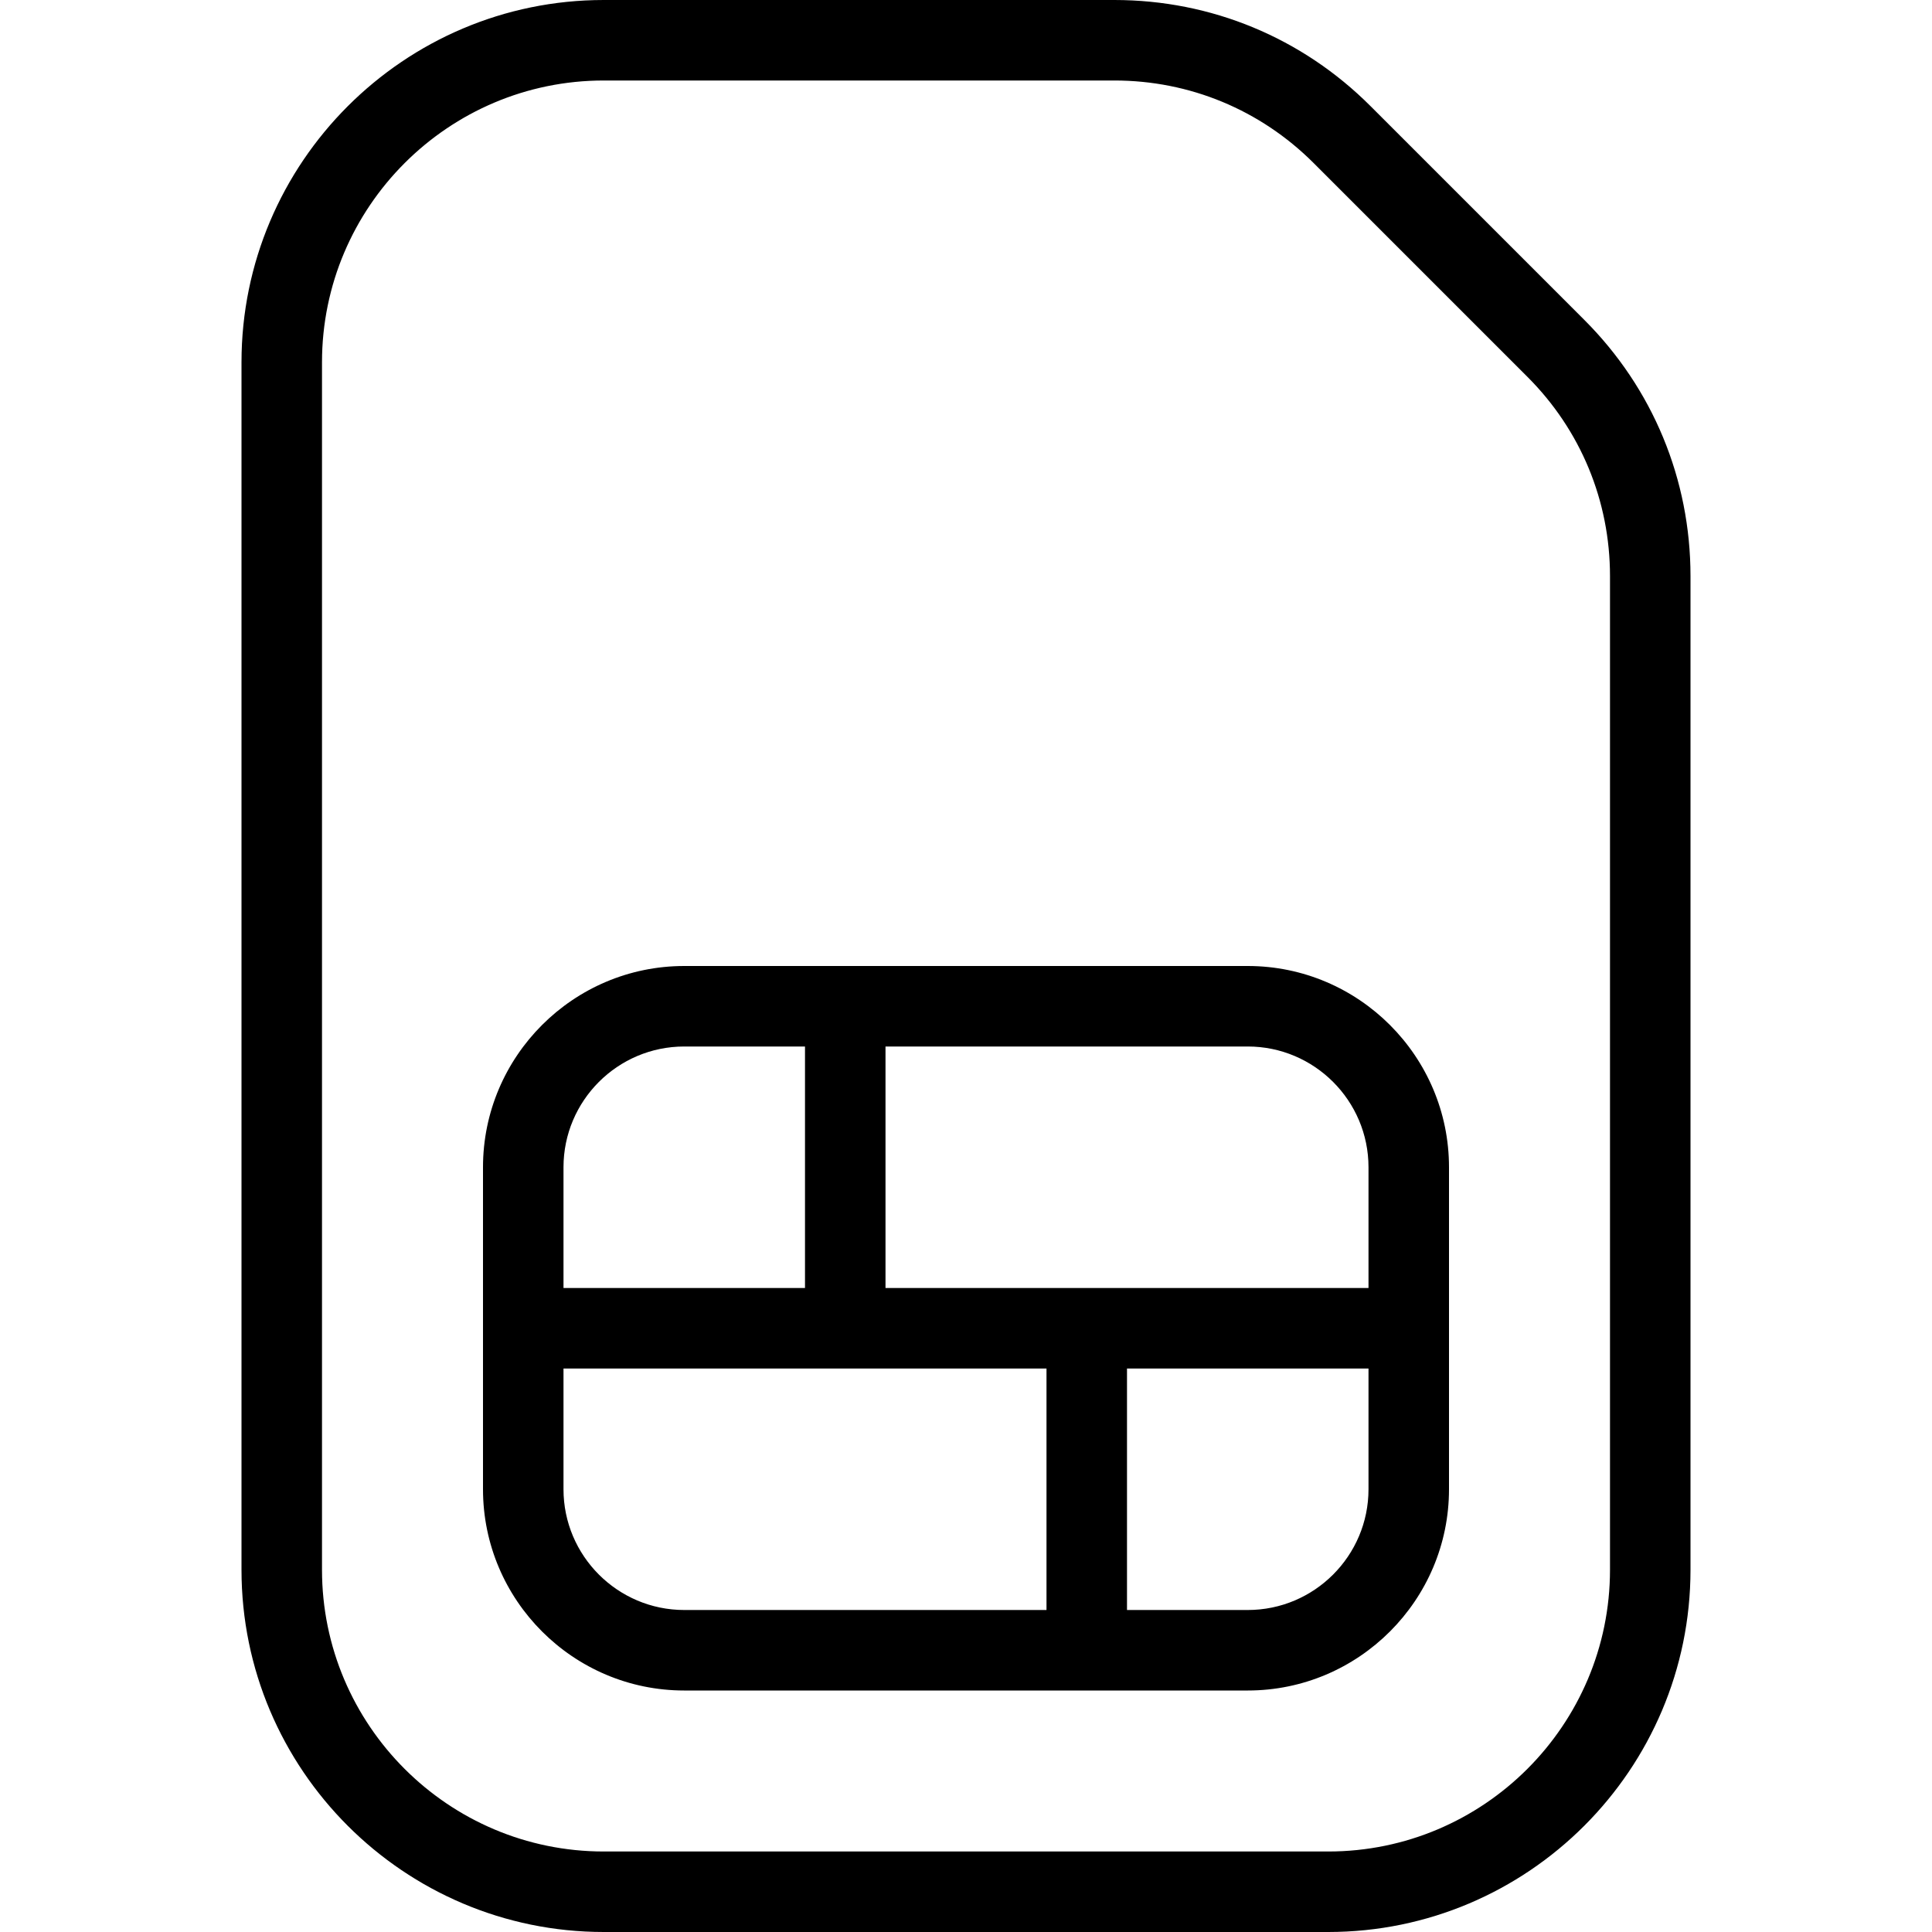 <svg xmlns="http://www.w3.org/2000/svg" id="Layer_1" data-name="Layer 1" viewBox="0 0 24 24"><path d="m19.682,3.975l-2.657-2.657c-.85-.85-1.979-1.318-3.182-1.318h-6.343C5.019,0,3,2.019,3,4.5v15c0,2.481,2.019,4.5,4.5,4.5h9c2.481,0,4.5-2.019,4.5-4.5V7.157c0-1.202-.468-2.332-1.318-3.182Zm.318,15.525c0,1.93-1.57,3.5-3.5,3.5H7.5c-1.93,0-3.5-1.57-3.5-3.5V4.5c0-1.93,1.57-3.5,3.5-3.5h6.343c.935,0,1.813.364,2.475,1.025l2.657,2.657c.661.661,1.025,1.54,1.025,2.475v12.343Zm-4.5-7.5h-7c-1.378,0-2.5,1.122-2.5,2.5v4c0,1.378,1.122,2.5,2.5,2.5h7c1.378,0,2.5-1.122,2.5-2.5v-4c0-1.378-1.122-2.5-2.5-2.5Zm1.5,2.5v1.5h-6v-3h4.5c.827,0,1.5.673,1.5,1.5Zm-8.5-1.5h1.5v3h-3v-1.5c0-.827.673-1.5,1.5-1.5Zm-1.5,5.5v-1.5h6v3h-4.5c-.827,0-1.5-.673-1.5-1.5Zm8.5,1.5h-1.5v-3h3v1.5c0,.827-.673,1.5-1.5,1.5Z"></path></svg>